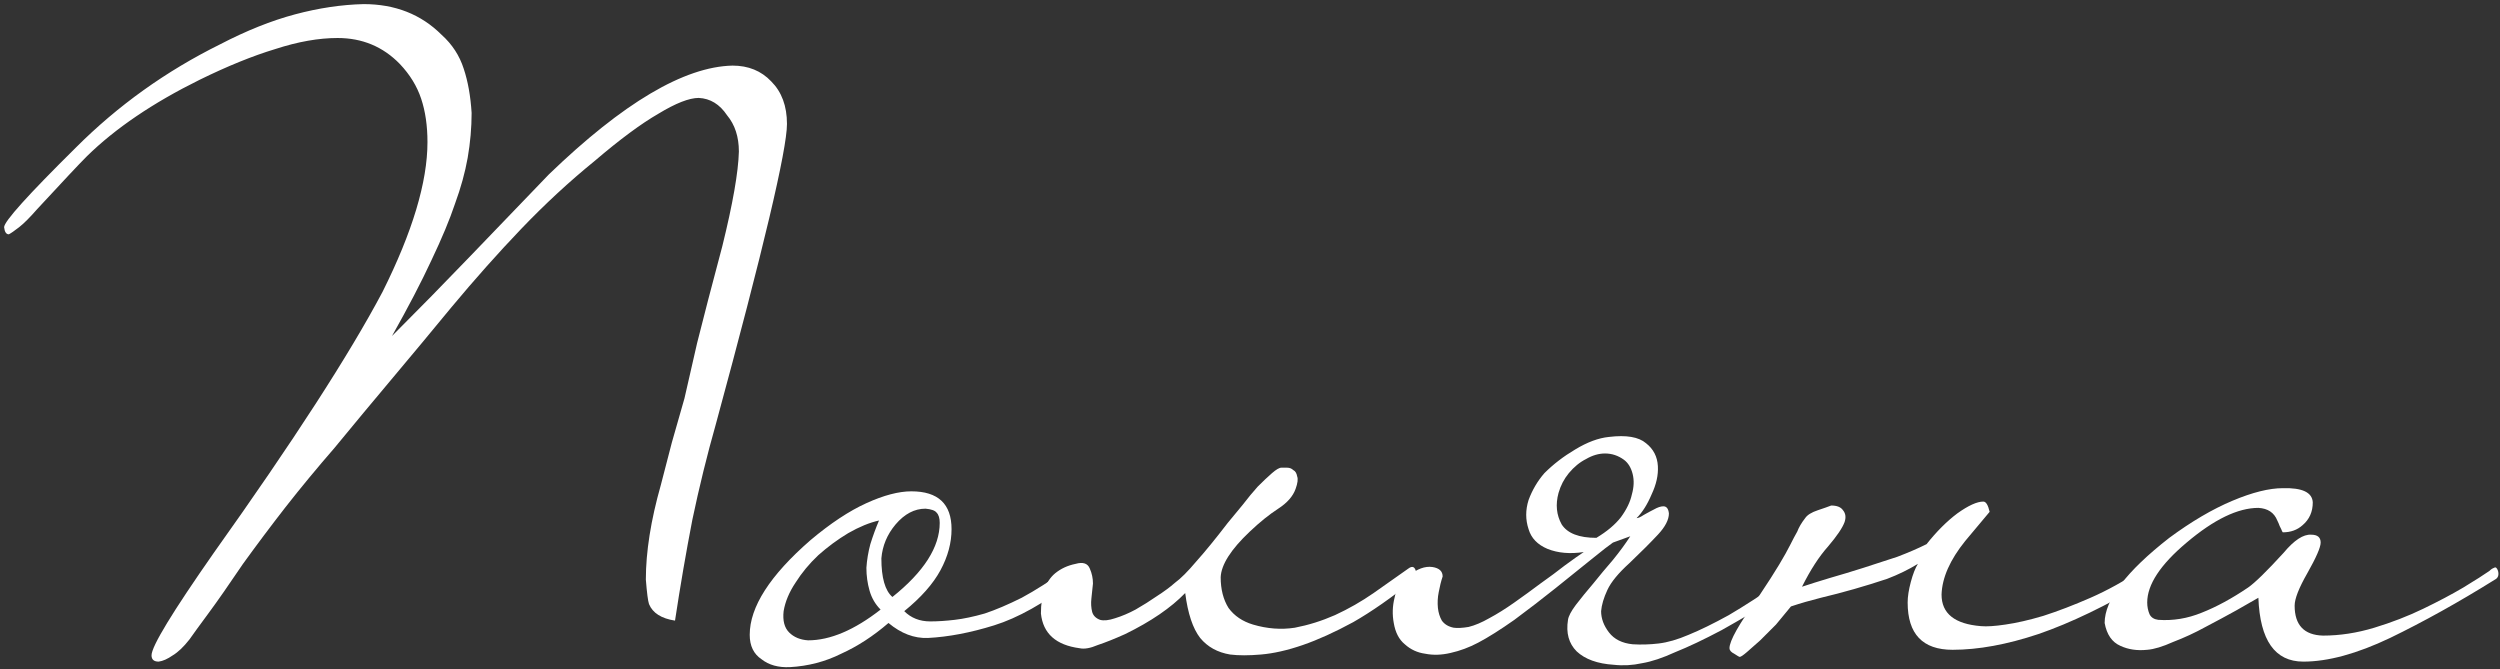 <?xml version="1.0" encoding="UTF-8"?> <svg xmlns="http://www.w3.org/2000/svg" width="482" height="129" viewBox="0 0 482 129" fill="none"><rect x="0" y="0" width="482" height="129" fill="#333333" stroke="none"/><path d="M151.728 23.896C151.728 28.861 147.168 48.115 138.048 81.656C136.325 87.736 134.805 93.917 133.488 100.2C132.272 106.483 131.157 112.968 130.144 119.656C127.509 119.251 125.837 118.187 125.128 116.464C124.925 115.856 124.723 114.285 124.52 111.752C124.52 106.381 125.483 100.301 127.408 93.512C128.117 90.776 128.827 88.04 129.536 85.304C130.347 82.467 131.157 79.629 131.968 76.792C132.475 74.563 133.285 71.016 134.4 66.152C135.616 61.288 137.237 55.056 139.264 47.456C141.291 39.248 142.355 33.168 142.456 29.216C142.456 26.379 141.696 24.048 140.176 22.224C138.757 20.096 136.933 18.981 134.704 18.88C132.88 18.88 130.296 19.893 126.952 21.92C123.608 23.845 119.504 26.885 114.64 31.04C109.776 34.992 105.064 39.349 100.504 44.112C96.045 48.773 91.536 53.84 86.976 59.312C83.227 63.872 79.477 68.381 75.728 72.84C71.979 77.299 68.229 81.808 64.48 86.368C61.136 90.219 57.995 94.019 55.056 97.768C52.219 101.416 49.483 105.064 46.848 108.712C44.112 112.765 41.883 115.957 40.16 118.288C38.437 120.619 37.221 122.291 36.512 123.304C35.397 124.723 34.333 125.736 33.32 126.344C32.307 127.053 31.395 127.459 30.584 127.56C29.672 127.56 29.216 127.155 29.216 126.344C29.216 124.621 33.219 118.035 41.224 106.584C56.525 85.101 67.368 68.331 73.752 56.272C79.528 44.72 82.416 35.093 82.416 27.392C82.416 24.251 82.011 21.464 81.2 19.032C80.389 16.6 79.021 14.371 77.096 12.344C73.853 9 69.851 7.328 65.088 7.328C61.44 7.328 57.437 8.037 53.08 9.456C48.723 10.773 43.859 12.749 38.488 15.384C29.469 19.843 22.224 24.757 16.752 30.128C15.941 30.939 14.776 32.155 13.256 33.776C11.736 35.397 9.709 37.576 7.176 40.312C5.757 41.933 4.592 43.099 3.68 43.808C2.768 44.517 2.109 44.973 1.704 45.176C1.197 45.176 0.893 44.72 0.792 43.808C0.792 42.693 5.403 37.576 14.624 28.456C22.731 20.349 32.003 13.712 42.44 8.544C47.507 5.909 52.32 3.984 56.88 2.768C61.44 1.552 65.848 0.893 70.104 0.792C76.184 0.792 81.2 2.768 85.152 6.72C87.179 8.544 88.597 10.723 89.408 13.256C90.219 15.688 90.725 18.525 90.928 21.768C90.928 24.605 90.675 27.493 90.168 30.432C89.661 33.269 88.851 36.208 87.736 39.248C86.723 42.288 85.203 45.936 83.176 50.192C81.251 54.347 78.717 59.211 75.576 64.784C80.744 59.616 85.76 54.499 90.624 49.432C95.589 44.264 100.656 38.995 105.824 33.624C120.112 19.843 131.917 12.851 141.24 12.648C144.28 12.648 146.763 13.661 148.688 15.688C150.715 17.715 151.728 20.451 151.728 23.896Z" fill="white"></path><path d="M207.474 110.232C207.474 110.637 207.423 110.992 207.322 111.296C207.322 111.499 207.17 111.752 206.866 112.056C201.293 116.312 196.226 119.149 191.666 120.568C187.106 121.987 182.85 122.797 178.898 123C176.263 123.101 173.73 122.139 171.298 120.112C168.359 122.645 165.319 124.621 162.178 126.04C159.138 127.56 155.845 128.421 152.298 128.624C150.069 128.725 148.245 128.219 146.826 127.104C145.306 126.091 144.546 124.52 144.546 122.392C144.546 117.021 148.447 110.941 156.25 104.152C160.101 100.909 163.698 98.528 167.042 97.008C170.386 95.488 173.274 94.728 175.706 94.728C180.874 94.728 183.458 97.16 183.458 102.024C183.458 104.659 182.749 107.293 181.33 109.928C179.911 112.563 177.581 115.197 174.338 117.832C175.655 119.149 177.327 119.808 179.354 119.808C180.773 119.808 182.343 119.707 184.066 119.504C185.789 119.301 187.714 118.896 189.842 118.288C191.97 117.579 194.351 116.565 196.986 115.248C199.621 113.829 202.559 111.955 205.802 109.624C206.106 109.421 206.461 109.32 206.866 109.32C207.271 109.32 207.474 109.624 207.474 110.232ZM181.178 100.808C181.178 99.896 180.975 99.237 180.57 98.832C180.266 98.427 179.557 98.173 178.442 98.072C176.314 98.072 174.389 99.085 172.666 101.112C171.045 103.037 170.133 105.216 169.93 107.648C169.93 111.397 170.639 113.88 172.058 115.096C178.138 110.232 181.178 105.469 181.178 100.808ZM169.778 117.528C168.765 116.515 168.055 115.299 167.65 113.88C167.245 112.461 167.042 110.992 167.042 109.472C167.143 107.952 167.397 106.432 167.802 104.912C168.309 103.291 168.866 101.771 169.474 100.352C167.65 100.757 165.674 101.568 163.546 102.784C161.519 104 159.594 105.419 157.77 107.04C156.047 108.661 154.578 110.435 153.362 112.36C152.146 114.184 151.386 116.008 151.082 117.832C150.879 119.656 151.234 121.024 152.146 121.936C153.058 122.848 154.274 123.355 155.794 123.456C160.05 123.456 164.711 121.48 169.778 117.528Z" fill="white"></path><path d="M273.043 110.384C273.043 111.195 272.84 111.701 272.435 111.904C268.28 115.248 264.43 117.933 260.883 119.96C257.336 121.885 254.094 123.355 251.155 124.368C248.216 125.381 245.531 125.989 243.099 126.192C240.768 126.395 238.792 126.395 237.171 126.192C234.739 125.787 232.814 124.723 231.395 123C229.976 121.176 229.014 118.288 228.507 114.336C225.771 117.173 221.92 119.808 216.955 122.24C214.928 123.152 213.155 123.861 211.635 124.368C210.216 124.976 209.051 125.179 208.139 124.976C203.579 124.368 201.096 122.139 200.691 118.288C200.691 114.64 201.603 112.056 203.427 110.536C204.542 109.624 205.859 109.016 207.379 108.712C208.798 108.307 209.71 108.611 210.115 109.624C210.52 110.536 210.723 111.499 210.723 112.512C210.622 113.525 210.52 114.488 210.419 115.4C210.318 116.312 210.368 117.173 210.571 117.984C210.774 118.693 211.28 119.2 212.091 119.504C212.8 119.707 213.763 119.605 214.979 119.2C216.296 118.795 217.614 118.237 218.931 117.528C220.35 116.717 221.718 115.856 223.035 114.944C224.454 114.032 225.619 113.171 226.531 112.36C227.646 111.549 229.014 110.181 230.635 108.256C232.358 106.331 234.384 103.848 236.715 100.808C237.627 99.693 238.59 98.528 239.603 97.312C240.616 95.995 241.579 94.829 242.491 93.816C243.504 92.803 244.416 91.941 245.227 91.232C246.038 90.523 246.646 90.168 247.051 90.168C247.355 90.168 247.71 90.168 248.115 90.168C248.622 90.168 249.027 90.32 249.331 90.624C249.736 90.827 249.99 91.232 250.091 91.84C250.294 92.347 250.192 93.157 249.787 94.272C249.28 95.691 248.166 96.957 246.443 98.072C244.72 99.187 242.896 100.656 240.971 102.48C237.323 105.925 235.448 108.864 235.347 111.296C235.347 113.627 235.854 115.603 236.867 117.224C237.982 118.744 239.552 119.808 241.579 120.416C244.315 121.227 247 121.429 249.635 121.024C252.27 120.517 254.854 119.707 257.387 118.592C260.022 117.376 262.504 115.957 264.835 114.336C267.166 112.715 269.395 111.144 271.523 109.624C272.334 109.016 272.84 109.269 273.043 110.384Z" fill="white"></path><path d="M313.102 88.648C311.987 87.837 310.771 87.432 309.454 87.432C308.238 87.432 307.022 87.787 305.806 88.496C304.59 89.104 303.475 90.016 302.462 91.232C301.55 92.347 300.891 93.613 300.486 95.032C299.878 97.261 300.081 99.288 301.094 101.112C302.209 102.835 304.438 103.696 307.782 103.696C309.809 102.48 311.379 101.163 312.494 99.744C313.609 98.224 314.318 96.755 314.622 95.336C315.027 93.917 315.078 92.6 314.774 91.384C314.47 90.168 313.913 89.256 313.102 88.648ZM284.982 123.912C283.259 124.824 281.486 125.483 279.662 125.888C277.939 126.293 276.318 126.344 274.798 126.04C273.278 125.837 271.961 125.229 270.846 124.216C269.731 123.304 269.022 121.936 268.718 120.112C268.414 118.491 268.465 116.869 268.87 115.248C269.174 113.525 270.086 112.107 271.606 110.992C273.227 109.675 274.747 109.117 276.166 109.32C277.483 109.523 278.142 110.131 278.142 111.144C277.838 112.056 277.585 113.069 277.382 114.184C277.179 115.197 277.129 116.211 277.23 117.224C277.331 118.136 277.585 118.947 277.99 119.656C278.497 120.365 279.257 120.821 280.27 121.024C280.979 121.125 281.942 121.075 283.158 120.872C284.374 120.568 285.691 120.011 287.11 119.2C288.63 118.389 290.251 117.376 291.974 116.16C293.697 114.944 295.369 113.728 296.99 112.512C298.713 111.296 300.283 110.131 301.702 109.016C303.222 107.901 304.438 107.04 305.35 106.432C302.715 106.837 300.385 106.635 298.358 105.824C296.433 105.013 295.217 103.747 294.71 102.024C294.102 100.2 294.102 98.325 294.71 96.4C295.419 94.475 296.433 92.752 297.75 91.232C299.473 89.509 301.449 87.989 303.678 86.672C306.009 85.253 308.187 84.443 310.214 84.24C313.558 83.835 315.939 84.24 317.358 85.456C318.777 86.571 319.537 88.04 319.638 89.864C319.739 91.587 319.334 93.411 318.422 95.336C317.611 97.261 316.649 98.781 315.534 99.896C315.838 99.896 316.294 99.693 316.902 99.288C317.611 98.883 318.27 98.528 318.878 98.224C319.587 97.819 320.195 97.616 320.702 97.616C321.31 97.616 321.665 98.072 321.766 98.984C321.766 100.2 321.057 101.568 319.638 103.088C318.219 104.608 316.395 106.432 314.166 108.56C312.038 110.485 310.619 112.208 309.91 113.728C309.201 115.248 308.795 116.616 308.694 117.832C308.694 119.251 309.201 120.619 310.214 121.936C311.227 123.253 312.747 124.013 314.774 124.216C316.395 124.317 318.067 124.267 319.79 124.064C321.513 123.861 323.438 123.304 325.566 122.392C327.795 121.48 330.379 120.213 333.318 118.592C336.257 116.869 339.702 114.64 343.654 111.904C343.857 111.701 344.161 111.6 344.566 111.6C344.769 111.6 345.022 111.853 345.326 112.36C345.326 113.272 345.073 113.829 344.566 114.032C339.601 117.072 335.395 119.555 331.95 121.48C328.505 123.304 325.515 124.723 322.982 125.736C320.55 126.851 318.422 127.56 316.598 127.864C314.774 128.269 312.95 128.371 311.126 128.168C307.985 127.965 305.603 127.104 303.982 125.584C302.462 124.064 301.905 122.037 302.31 119.504C302.411 118.795 302.918 117.832 303.83 116.616C304.843 115.299 305.958 113.931 307.174 112.512C308.39 110.992 309.657 109.472 310.974 107.952C312.291 106.331 313.406 104.811 314.318 103.392L310.974 104.608C310.366 105.013 308.998 106.077 306.87 107.8C304.843 109.421 302.513 111.296 299.878 113.424C297.345 115.451 294.71 117.477 291.974 119.504C289.238 121.429 286.907 122.899 284.982 123.912Z" fill="white"></path><path d="M376.459 125.28C370.683 125.28 367.795 122.24 367.795 116.16C367.795 115.045 367.997 113.728 368.403 112.208C368.808 110.688 369.264 109.523 369.771 108.712C367.947 109.827 365.971 110.789 363.843 111.6C361.715 112.309 359.587 112.968 357.459 113.576C355.331 114.184 353.203 114.741 351.075 115.248C349.048 115.755 347.123 116.312 345.299 116.92C344.387 118.035 343.424 119.2 342.411 120.416C341.296 121.531 340.283 122.544 339.371 123.456C338.357 124.368 337.496 125.128 336.787 125.736C336.077 126.344 335.621 126.648 335.419 126.648C335.317 126.648 334.963 126.445 334.355 126.04C333.747 125.736 333.443 125.381 333.443 124.976C333.443 124.267 333.899 123.101 334.811 121.48C335.723 119.859 337.192 117.629 339.219 114.792C340.84 112.36 342.107 110.384 343.019 108.864C343.931 107.344 344.64 106.077 345.147 105.064C345.653 104.051 346.109 103.189 346.515 102.48C346.819 101.669 347.325 100.808 348.035 99.896C348.44 99.288 349.251 98.781 350.467 98.376C351.683 97.971 352.544 97.667 353.051 97.464C354.165 97.464 354.925 97.768 355.331 98.376C355.837 98.984 355.939 99.744 355.635 100.656C355.229 101.771 354.165 103.341 352.443 105.368C350.72 107.293 349.048 109.877 347.427 113.12C348.947 112.613 350.72 112.056 352.747 111.448C354.875 110.84 357.053 110.181 359.283 109.472C361.512 108.763 363.691 108.053 365.819 107.344C367.947 106.533 369.821 105.723 371.443 104.912C373.368 102.48 375.344 100.504 377.371 98.984C379.499 97.464 381.171 96.704 382.387 96.704C382.893 96.704 383.299 97.363 383.603 98.68C383.603 98.68 382.032 100.555 378.891 104.304C375.952 107.952 374.432 111.397 374.331 114.64C374.331 118.288 376.864 120.315 381.931 120.72C383.045 120.821 384.616 120.72 386.643 120.416C388.771 120.112 391.203 119.555 393.939 118.744C396.776 117.832 399.816 116.667 403.059 115.248C406.301 113.829 409.595 112.005 412.939 109.776C413.141 109.776 413.395 109.776 413.699 109.776C414.003 109.675 414.256 109.928 414.459 110.536C414.661 110.84 414.661 111.144 414.459 111.448C414.256 111.752 414.053 112.005 413.851 112.208C406.149 116.768 399.208 120.112 393.027 122.24C386.947 124.267 381.424 125.28 376.459 125.28Z" fill="white"></path><path d="M481.623 110.08C481.825 110.891 481.623 111.448 481.015 111.752C474.023 116.109 467.284 119.859 460.799 123C454.415 126.04 448.841 127.56 444.079 127.56C438.607 127.56 435.719 123.456 435.415 115.248C434.503 115.755 433.084 116.565 431.159 117.68C429.335 118.693 427.359 119.757 425.231 120.872C423.204 121.987 421.127 122.949 418.999 123.76C416.972 124.672 415.3 125.179 413.983 125.28C412.057 125.483 410.335 125.229 408.815 124.52C407.193 123.811 406.18 122.341 405.775 120.112C405.775 115.653 409.929 110.181 418.239 103.696C422.495 100.555 426.548 98.173 430.399 96.552C434.249 94.931 437.492 94.12 440.127 94.12C443.876 94.019 445.801 94.931 445.903 96.856C445.903 98.68 445.244 100.149 443.927 101.264C442.913 102.176 441.647 102.632 440.127 102.632C440.025 102.531 439.924 102.328 439.823 102.024C439.721 101.821 439.62 101.619 439.519 101.416C439.417 101.112 439.265 100.757 439.063 100.352C438.455 98.832 437.239 98.021 435.415 97.92C431.463 97.92 426.852 100.149 421.583 104.608C416.516 108.864 413.983 112.715 413.983 116.16C413.983 116.971 414.135 117.731 414.439 118.44C414.743 119.048 415.3 119.403 416.111 119.504C418.948 119.707 421.735 119.251 424.471 118.136C427.308 117.021 430.297 115.4 433.439 113.272C434.756 112.36 437.036 110.131 440.279 106.584C442.305 104.152 444.079 102.987 445.599 103.088C446.815 103.088 447.423 103.595 447.423 104.608C447.423 105.52 446.561 107.496 444.839 110.536C443.217 113.373 442.407 115.451 442.407 116.768C442.407 120.517 444.231 122.443 447.879 122.544C451.121 122.544 454.415 122.037 457.759 121.024C461.103 120.011 464.244 118.795 467.183 117.376C470.121 115.957 472.705 114.589 474.935 113.272C477.265 111.853 478.937 110.789 479.951 110.08C480.255 109.776 480.559 109.573 480.863 109.472C481.167 109.269 481.42 109.472 481.623 110.08Z" fill="white"></path></svg> 